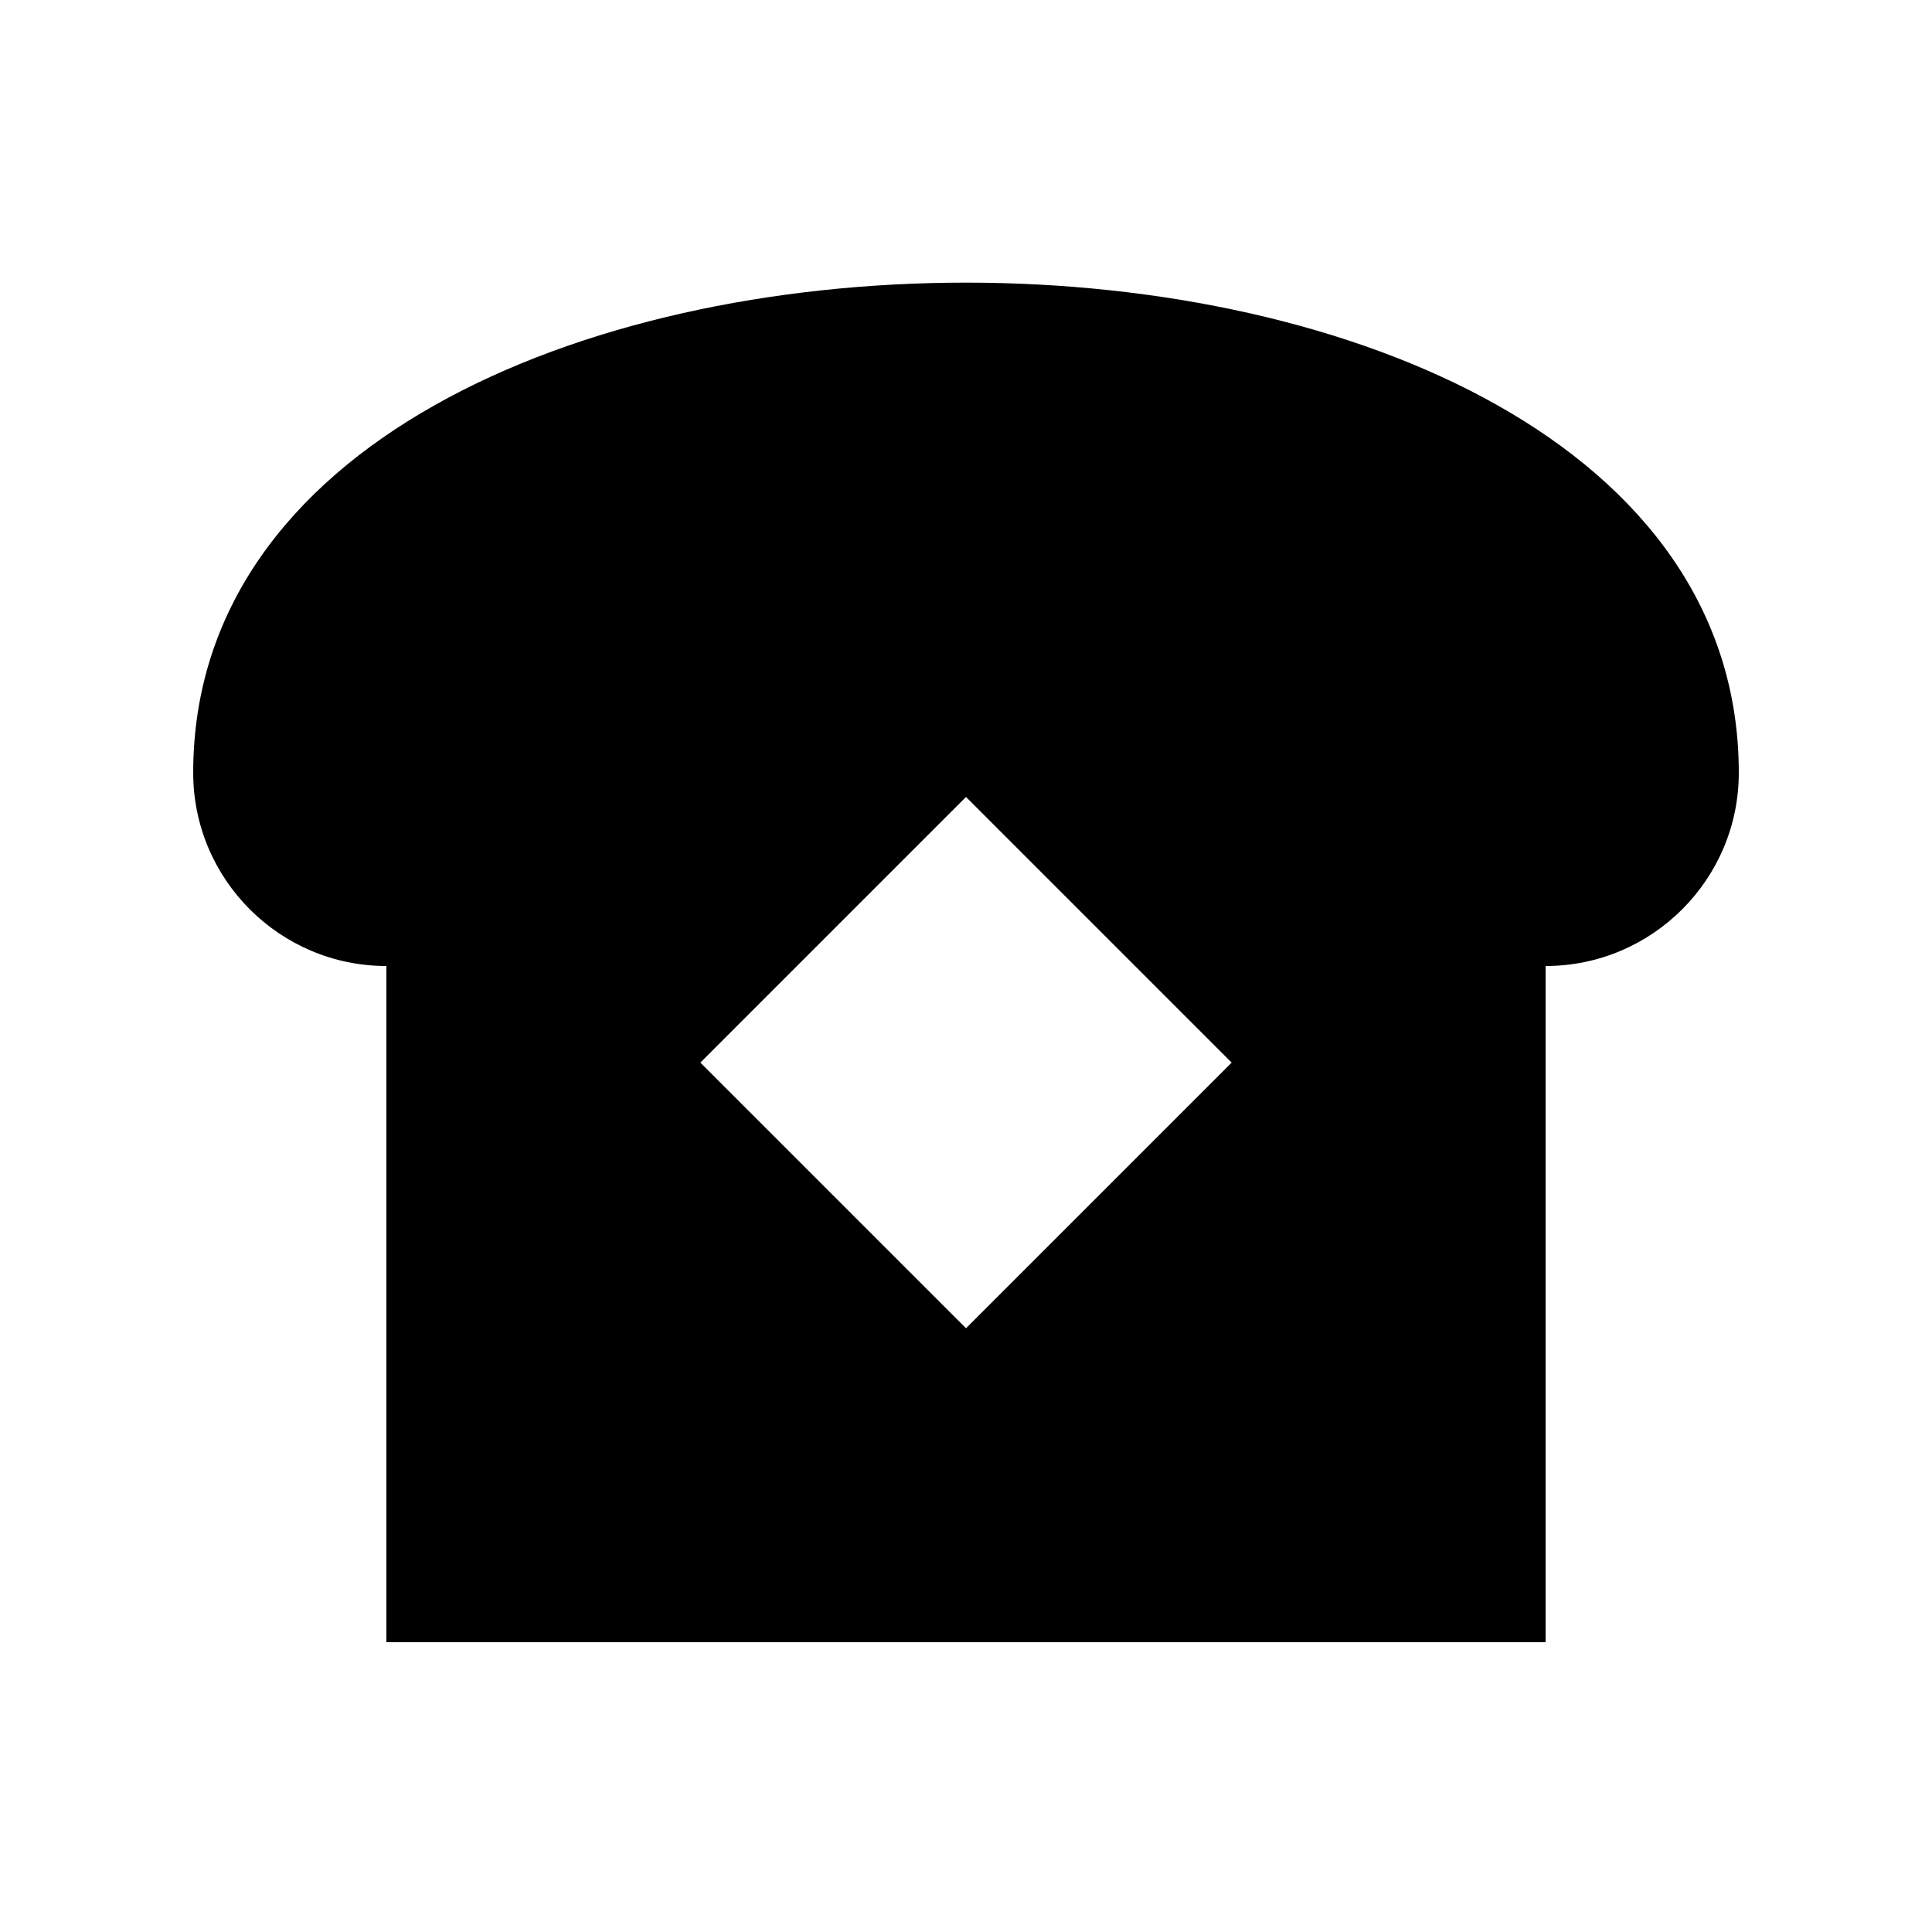 <svg xmlns="http://www.w3.org/2000/svg" viewBox="0 0 640 640"><!--! Font Awesome Pro 7.1.0 by @fontawesome - https://fontawesome.com License - https://fontawesome.com/license (Commercial License) Copyright 2025 Fonticons, Inc. --><path fill="currentColor" d="M64 256C64 291.3 92.7 320 128 320L128 544L512 544L512 320C547.3 320 576 291.3 576 256C576 39.5 64 39.5 64 256zM320 440L232 352L320 264L408 352L320 440z"/></svg>